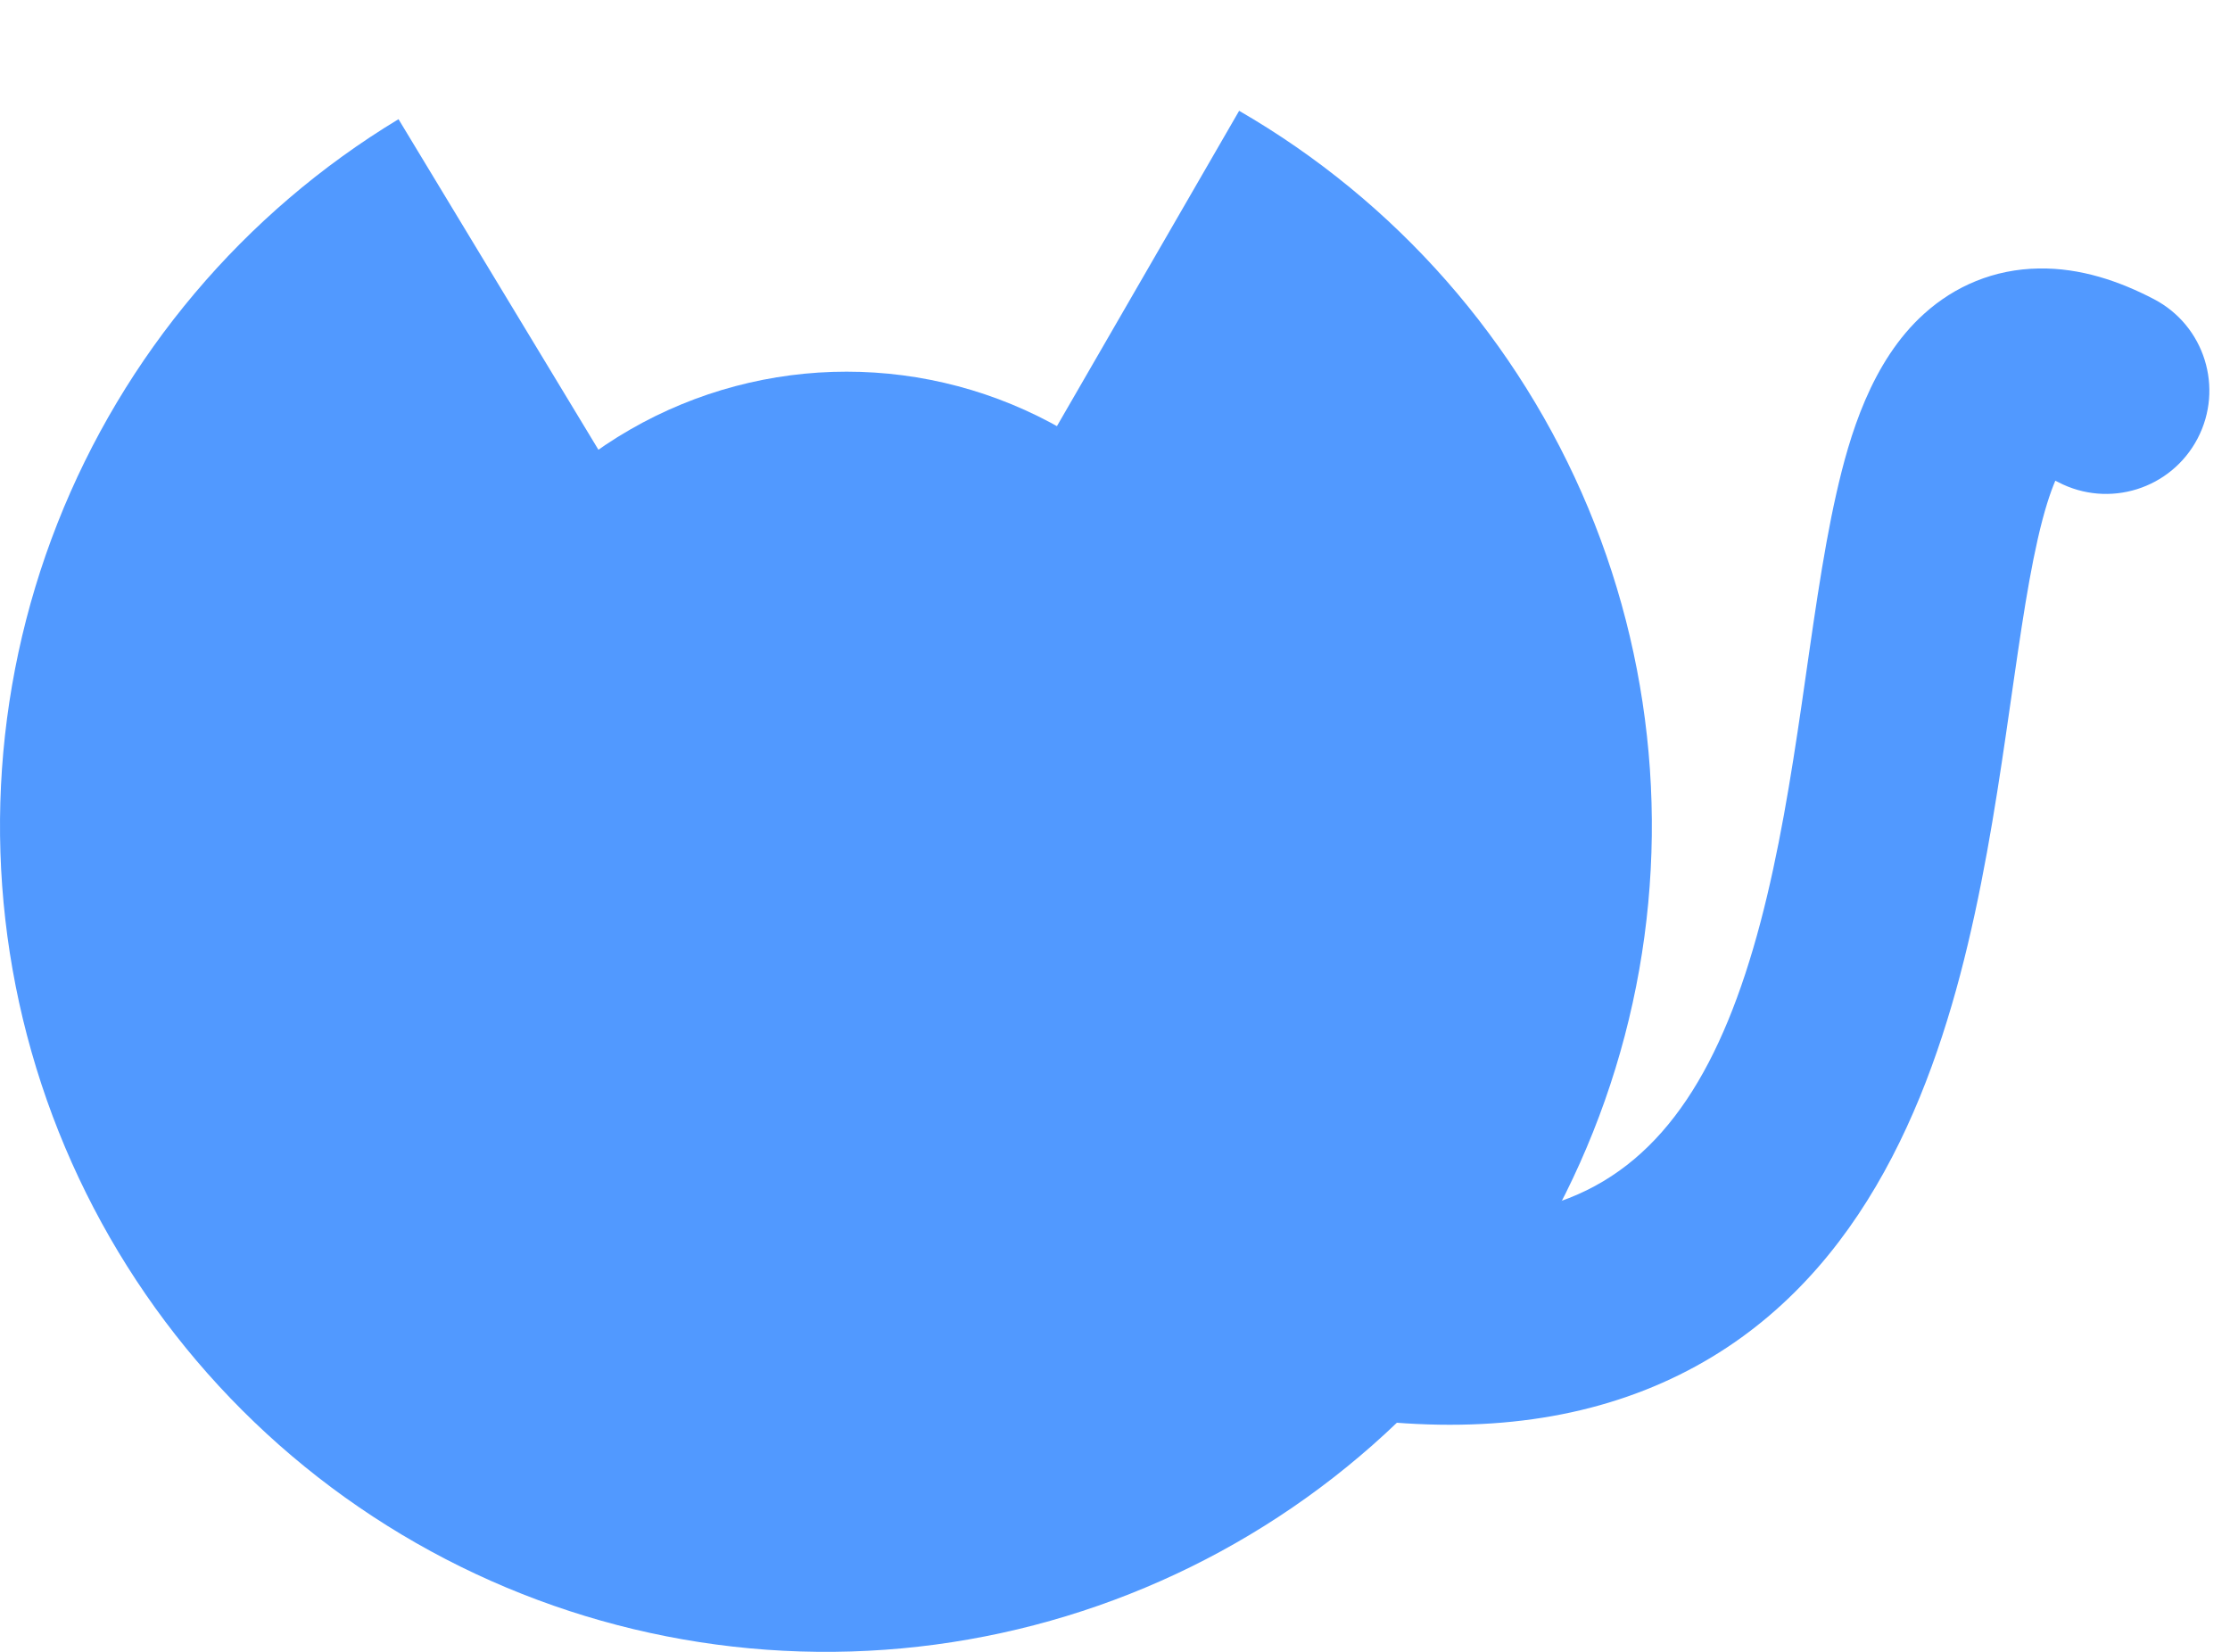 <svg width="54" height="40" viewBox="0 0 54 40" fill="none" xmlns="http://www.w3.org/2000/svg">
<path d="M30.006 2.683C33.803 4.877 36.774 8.258 38.461 12.305C40.148 16.353 40.458 20.843 39.343 25.084C38.229 29.325 35.751 33.082 32.292 35.777C28.833 38.472 24.584 39.955 20.2 39.999C15.815 40.043 11.537 38.644 8.025 36.019C4.513 33.393 1.961 29.686 0.762 25.468C-0.437 21.25 -0.216 16.755 1.39 12.675C2.996 8.595 5.898 5.155 9.65 2.886L20 20L30.006 2.683Z" fill="#5199FF"/>
<circle cx="20.5" cy="19.5" r="10.5" fill="#5199FF"/>
<path d="M49.84 11.675C51.064 12.315 52.574 11.843 53.215 10.619C53.855 9.396 53.383 7.885 52.16 7.245L49.84 11.675ZM20.873 30.236C29.189 34.438 35.312 35.438 39.826 33.663C44.457 31.842 46.435 27.5 47.462 23.621C47.986 21.638 48.31 19.593 48.576 17.772C48.852 15.885 49.056 14.324 49.344 13.055C49.661 11.654 49.948 11.305 49.94 11.312C49.833 11.408 49.637 11.497 49.452 11.5C49.341 11.502 49.444 11.467 49.84 11.675L52.16 7.245C51.326 6.809 50.381 6.484 49.371 6.501C48.286 6.518 47.338 6.926 46.595 7.596C45.312 8.75 44.781 10.565 44.468 11.95C44.124 13.465 43.883 15.309 43.629 17.048C43.365 18.853 43.074 20.655 42.628 22.342C41.712 25.805 40.324 28.095 37.996 29.01C35.552 29.971 31.123 29.813 23.127 25.773L20.873 30.236Z" fill="#5199FF"/>
</svg>
